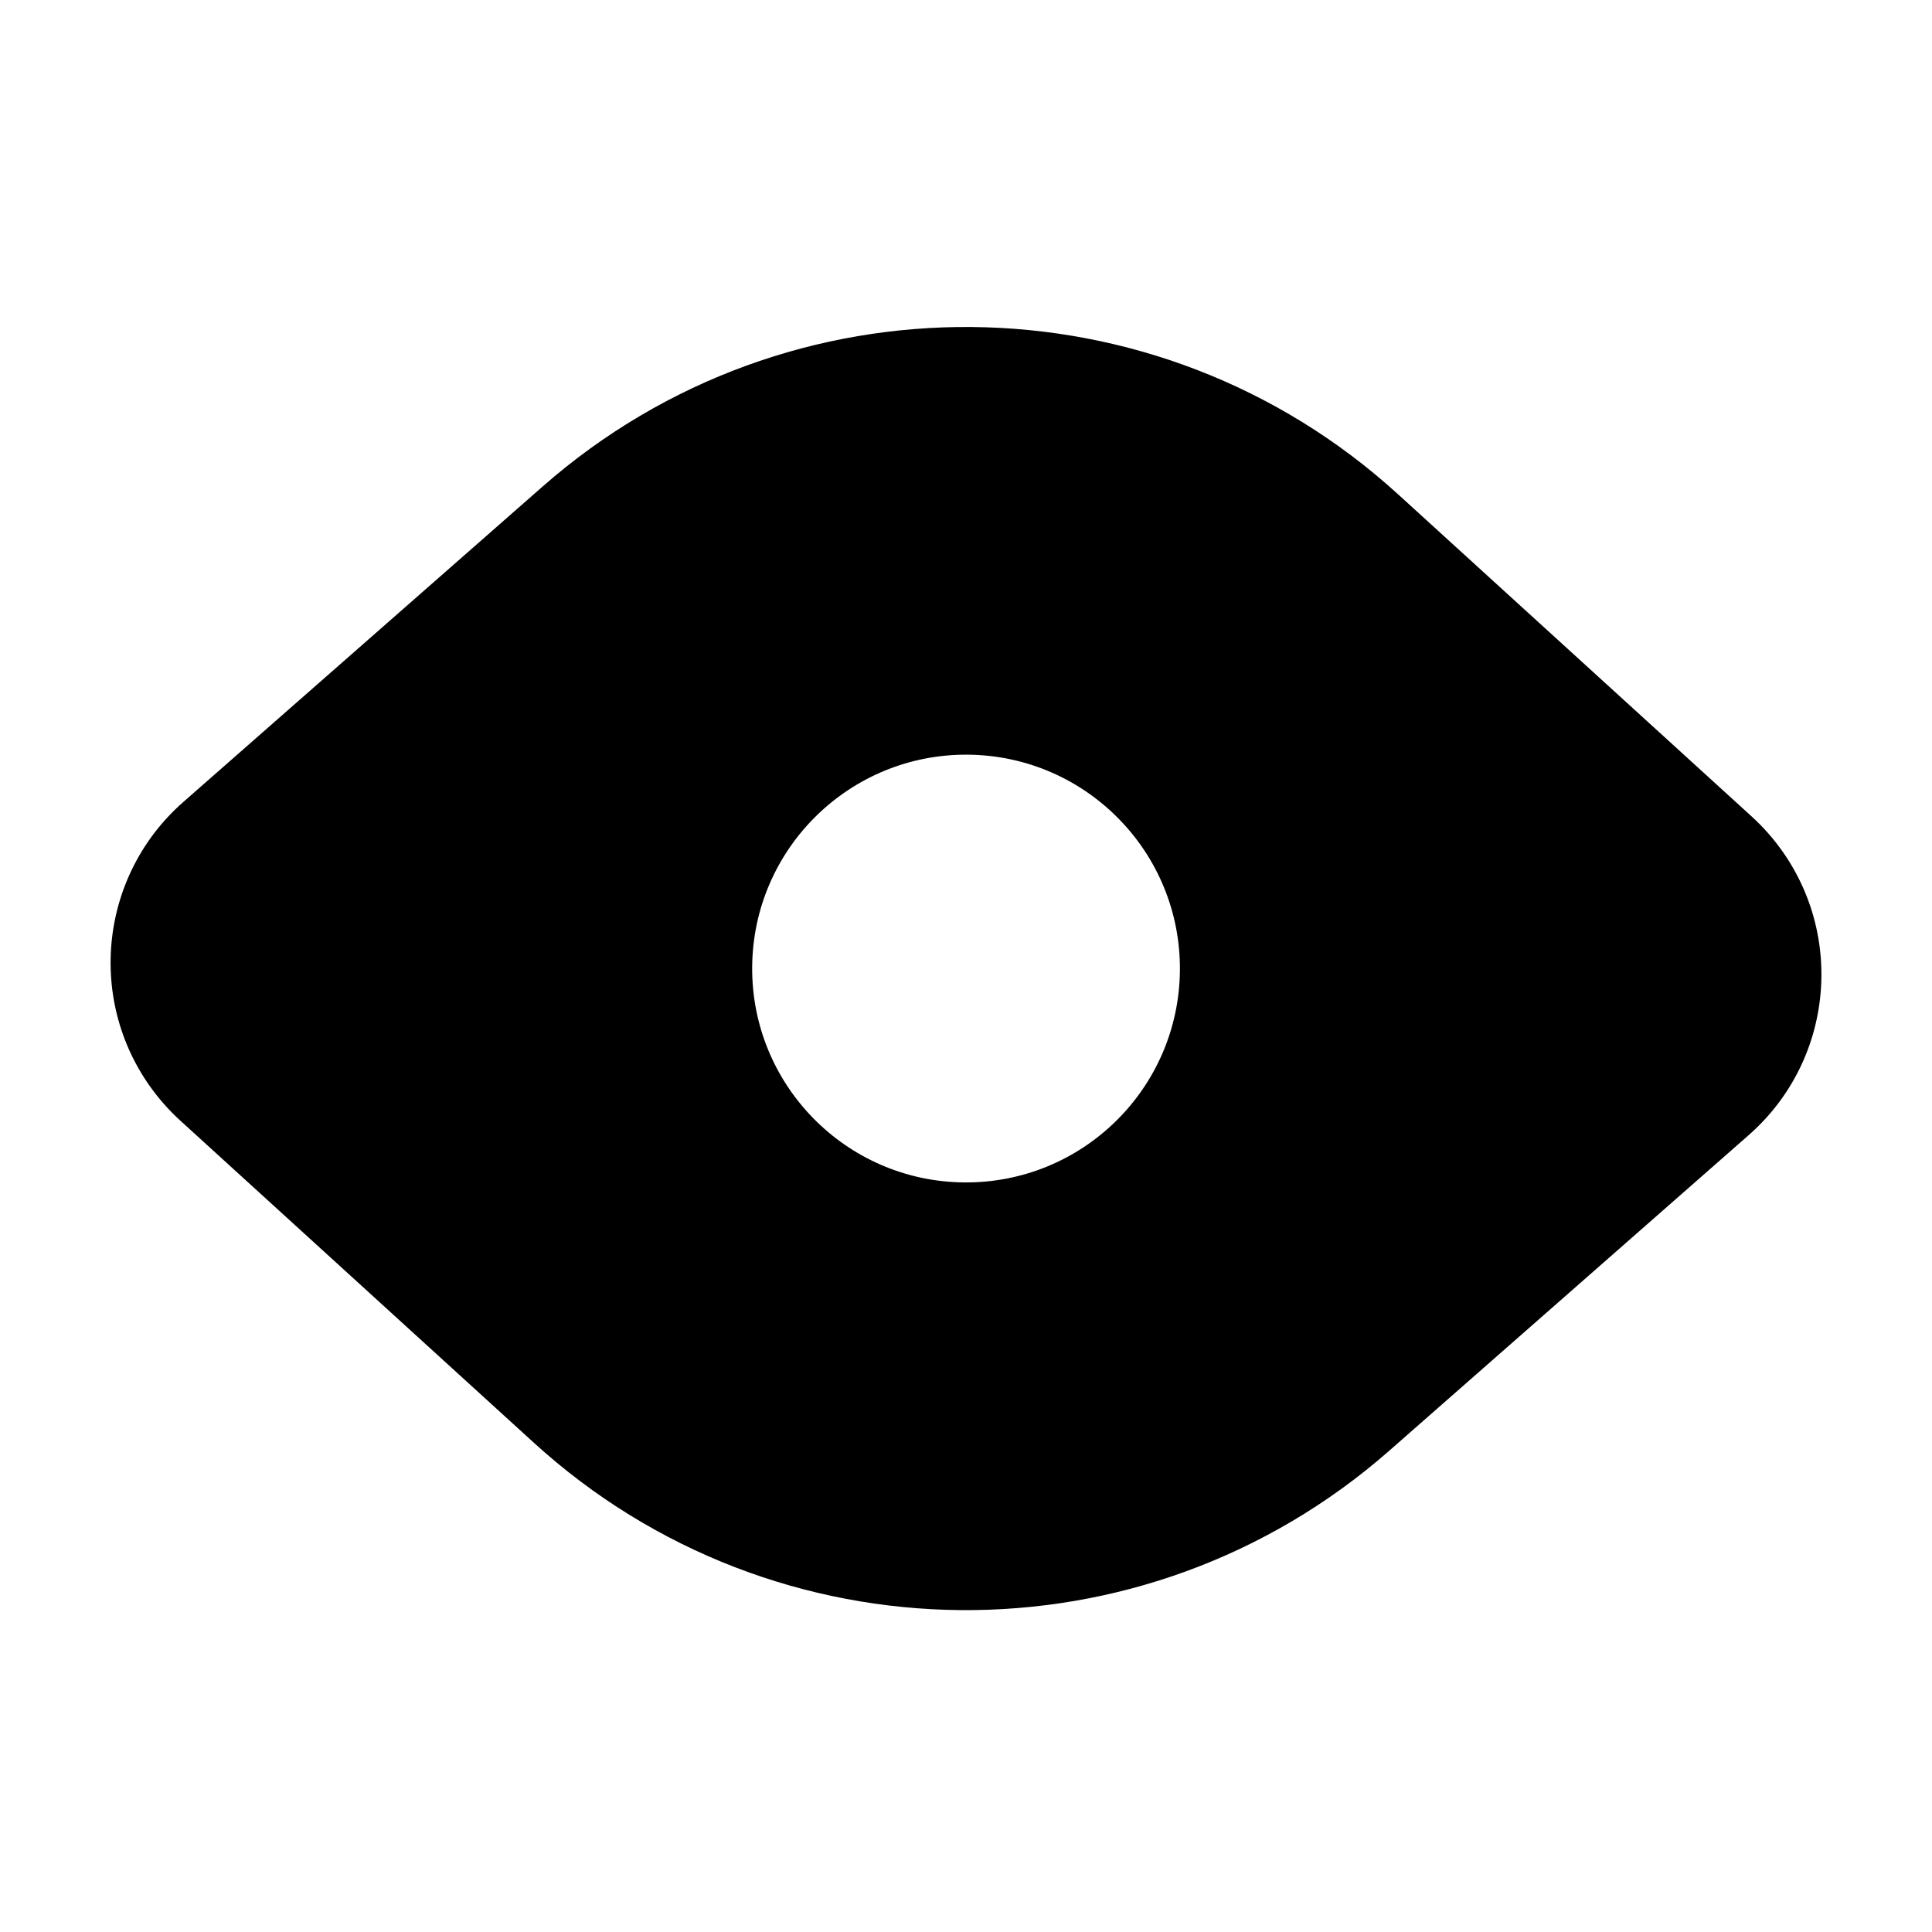 <?xml version="1.0" encoding="UTF-8"?>
<!-- Uploaded to: SVG Repo, www.svgrepo.com, Generator: SVG Repo Mixer Tools -->
<svg fill="#000000" width="800px" height="800px" version="1.1" viewBox="144 144 512 512" xmlns="http://www.w3.org/2000/svg">
 <path d="m612.61 364.85c-1.391-1.582-2.867-3.082-4.422-4.5l-93.676-85.348c-64.008-58.324-161.62-59.219-226.69-2.086l-95.23 83.609c-23.523 20.652-25.844 56.457-5.199 79.98 1.387 1.582 2.867 3.082 4.422 4.5l93.68 85.352c64.008 58.32 161.62 59.219 226.69 2.086l95.23-83.617c23.52-20.648 25.844-56.457 5.195-79.977zm-213.12 92.504c-31.301-0.289-56.441-25.895-56.156-57.199 0.289-31.301 25.895-56.441 57.199-56.156 31.301 0.289 56.441 25.895 56.156 57.199-0.293 31.305-25.898 56.445-57.199 56.156z"/>
</svg>